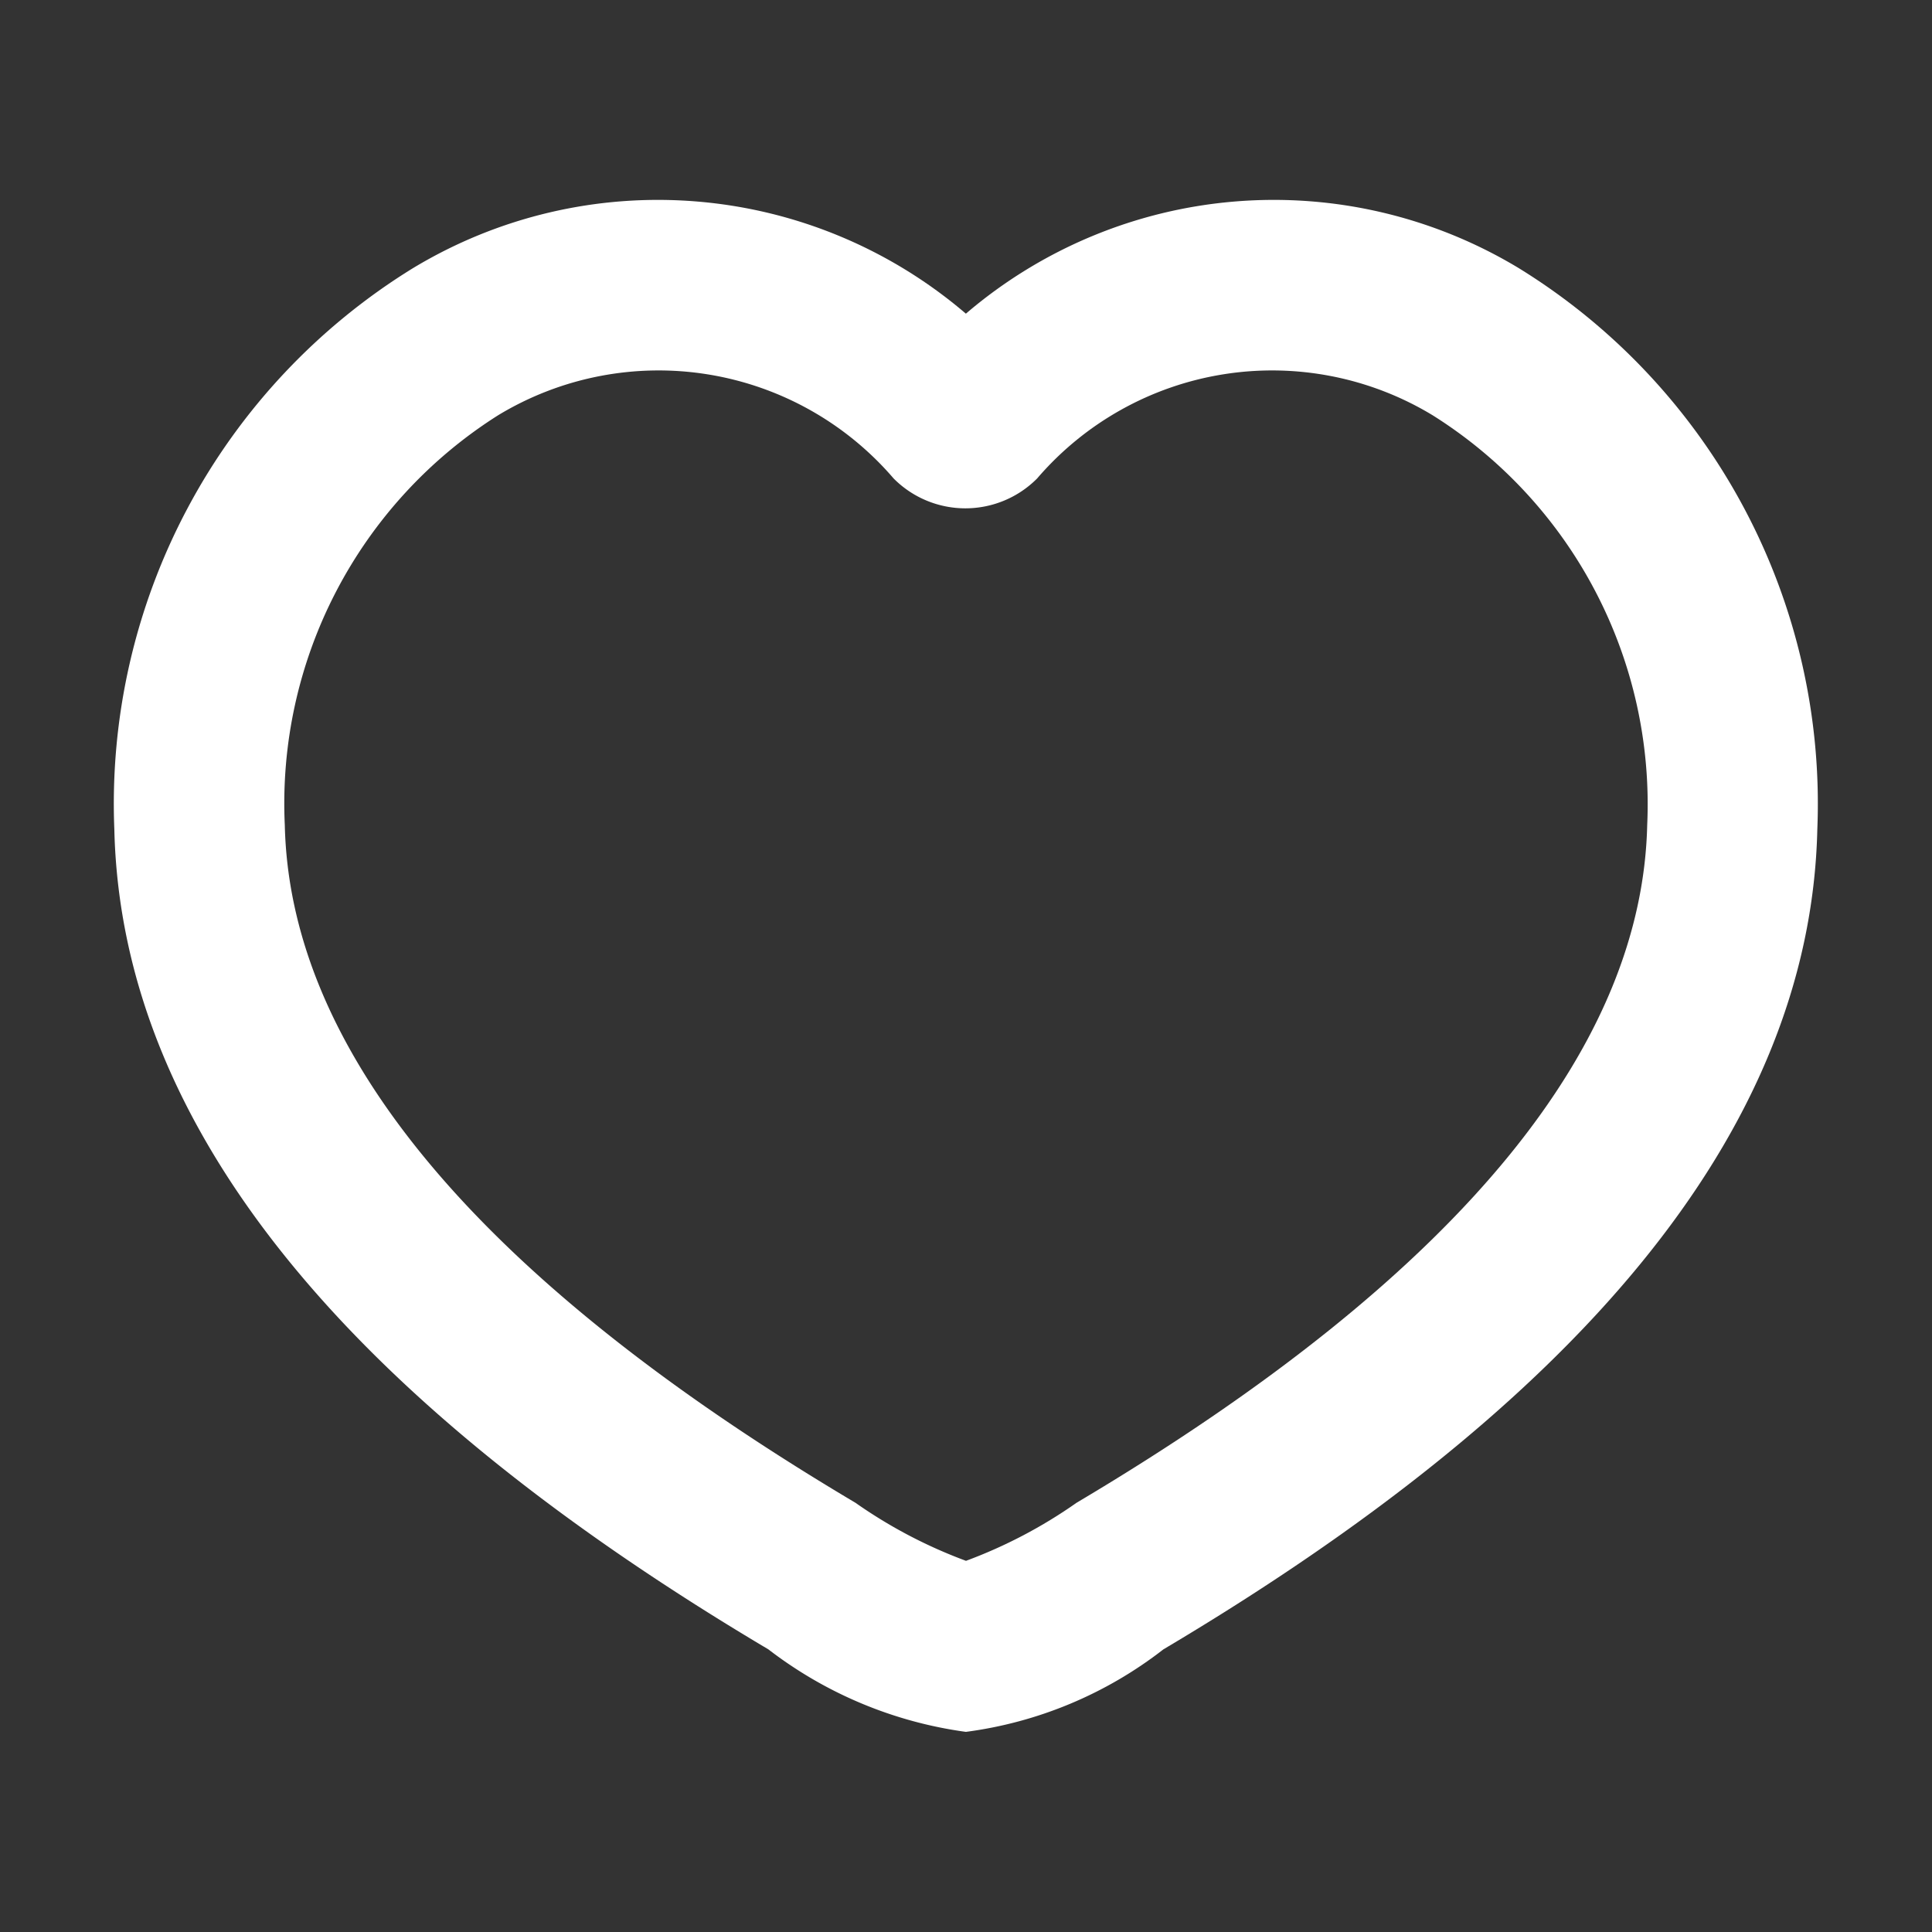 <svg xmlns="http://www.w3.org/2000/svg" width="17" height="17" viewBox="0 0 17 17"><rect x="0" y="0" width="17" height="17" fill="#333333" stroke="none"/><g transform="translate(-0.502 -0.5)"><path d="M17,0V17H0V0ZM8.92,16.474H8.912l-.05.025-.013,0h0l-.011,0-.05-.025a.015.015,0,0,0-.017,0l0,.008-.012.3,0,.014.008.009.073.052.01,0h0l.008,0,.073-.052.009-.011h0l0-.012-.012-.3a.015.015,0,0,0-.011-.013Zm.188-.08H9.1l-.131.065-.007.007h0l0,.008.013.3,0,.009h0l.006.005.142.066a.018.018,0,0,0,.02-.006l0-.01-.024-.435a.018.018,0,0,0-.014-.015Zm-.507,0a.016.016,0,0,0-.019,0l0,.01-.024.435a.016.016,0,0,0,.012.017h.011l.142-.066.007-.006h0l0-.008.013-.3,0-.009h0l-.007-.006Z" transform="translate(0.502 0.5)" fill="none"/><path d="M14.359,3.6a5.535,5.535,0,0,1,2.626,4.936c-.061,2.7-2.166,5.087-5.754,7.217a3.591,3.591,0,0,1-1.738.726,3.661,3.661,0,0,1-1.738-.726C4.168,13.624,2.062,11.239,2,8.536A5.535,5.535,0,0,1,4.627,3.6,4.168,4.168,0,0,1,9.493,4,4.168,4.168,0,0,1,14.359,3.6ZM13.6,4.894a2.725,2.725,0,0,0-3.48.556.89.89,0,0,1-1.263,0,2.725,2.725,0,0,0-3.48-.556A4.041,4.041,0,0,0,3.5,8.5c.042,1.881,1.528,3.89,5.021,5.963a4.266,4.266,0,0,0,.973.511,4.266,4.266,0,0,0,.973-.511c3.492-2.073,4.978-4.082,5.021-5.963A4.041,4.041,0,0,0,13.6,4.894Z" transform="translate(-0.492 -0.74)" fill="#fff" fill-rule="evenodd"/></g></svg>